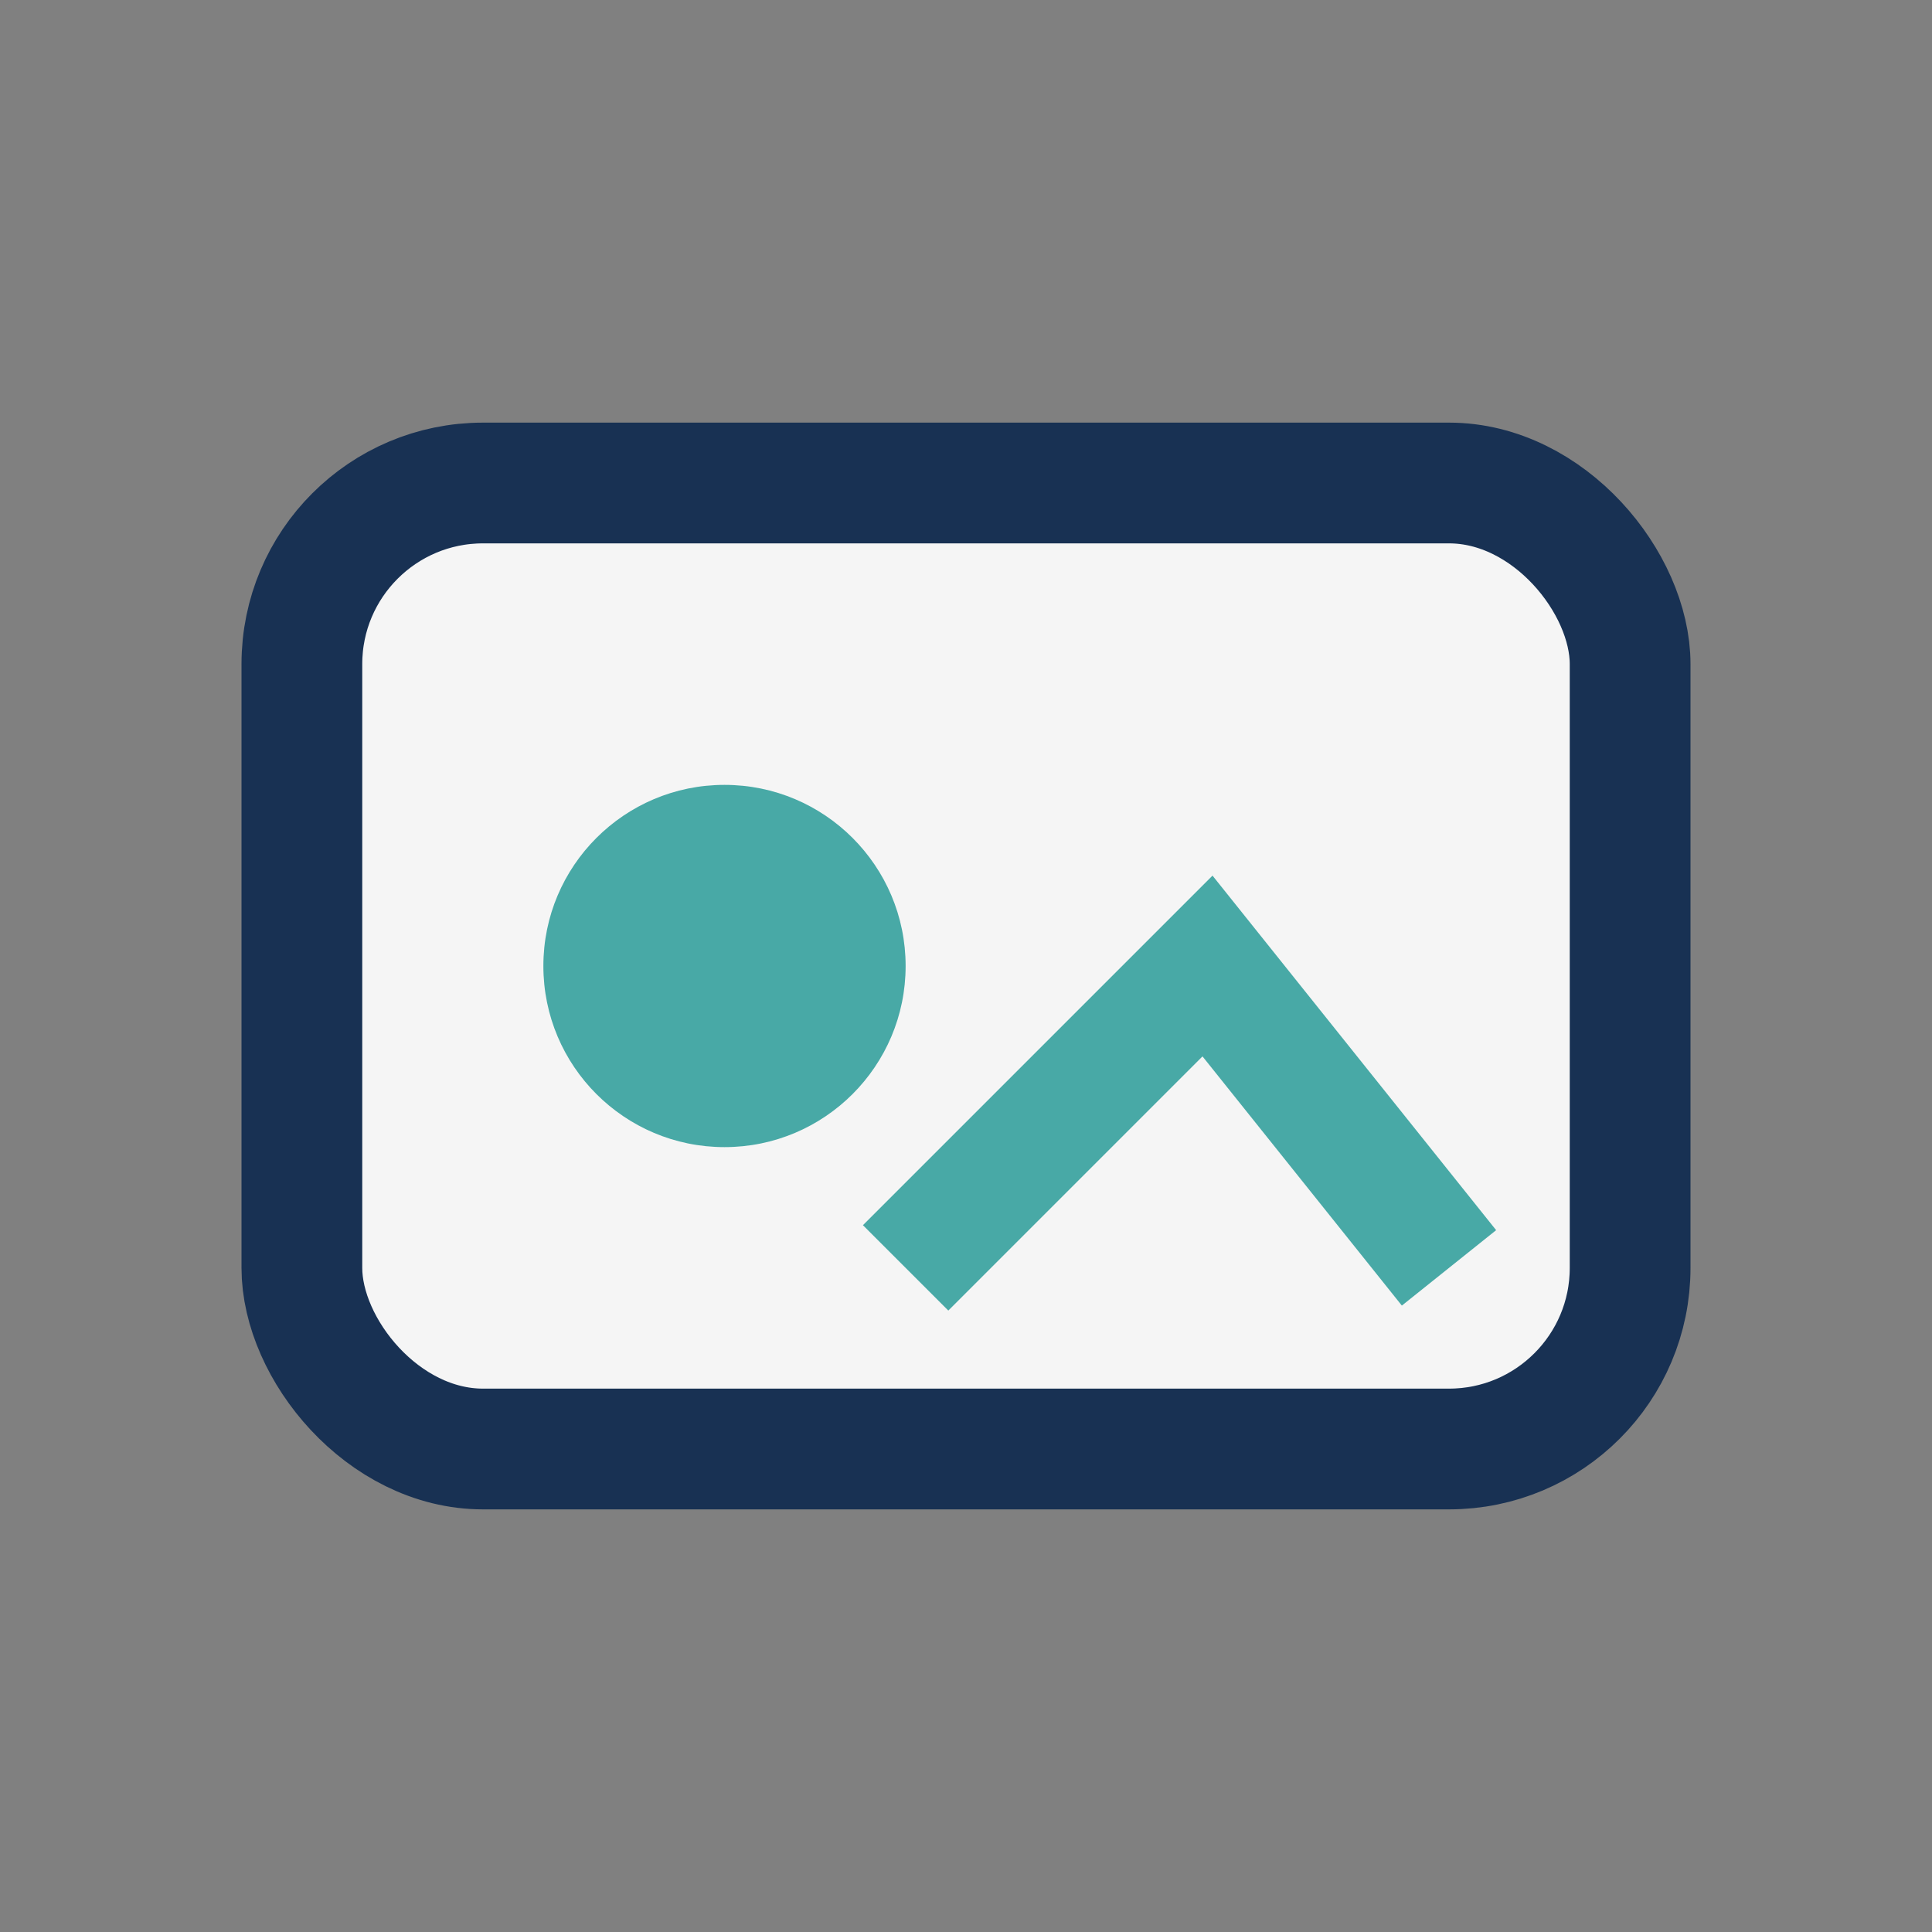 <?xml version="1.0" encoding="UTF-8"?>
<svg xmlns="http://www.w3.org/2000/svg" width="32" height="32" viewBox="0 0 32 32"><rect x="0" y="0" width="32" height="32" fill="#808080" stroke="none"/><rect x="5" y="8" width="22" height="16" rx="3" fill="#F5F5F5" stroke="#183153" stroke-width="2"/><circle cx="12" cy="16" r="3" fill="#48A9A6"/><path d="M15 21l5-5 4 5" stroke="#48A9A6" stroke-width="2" fill="none"/></svg>